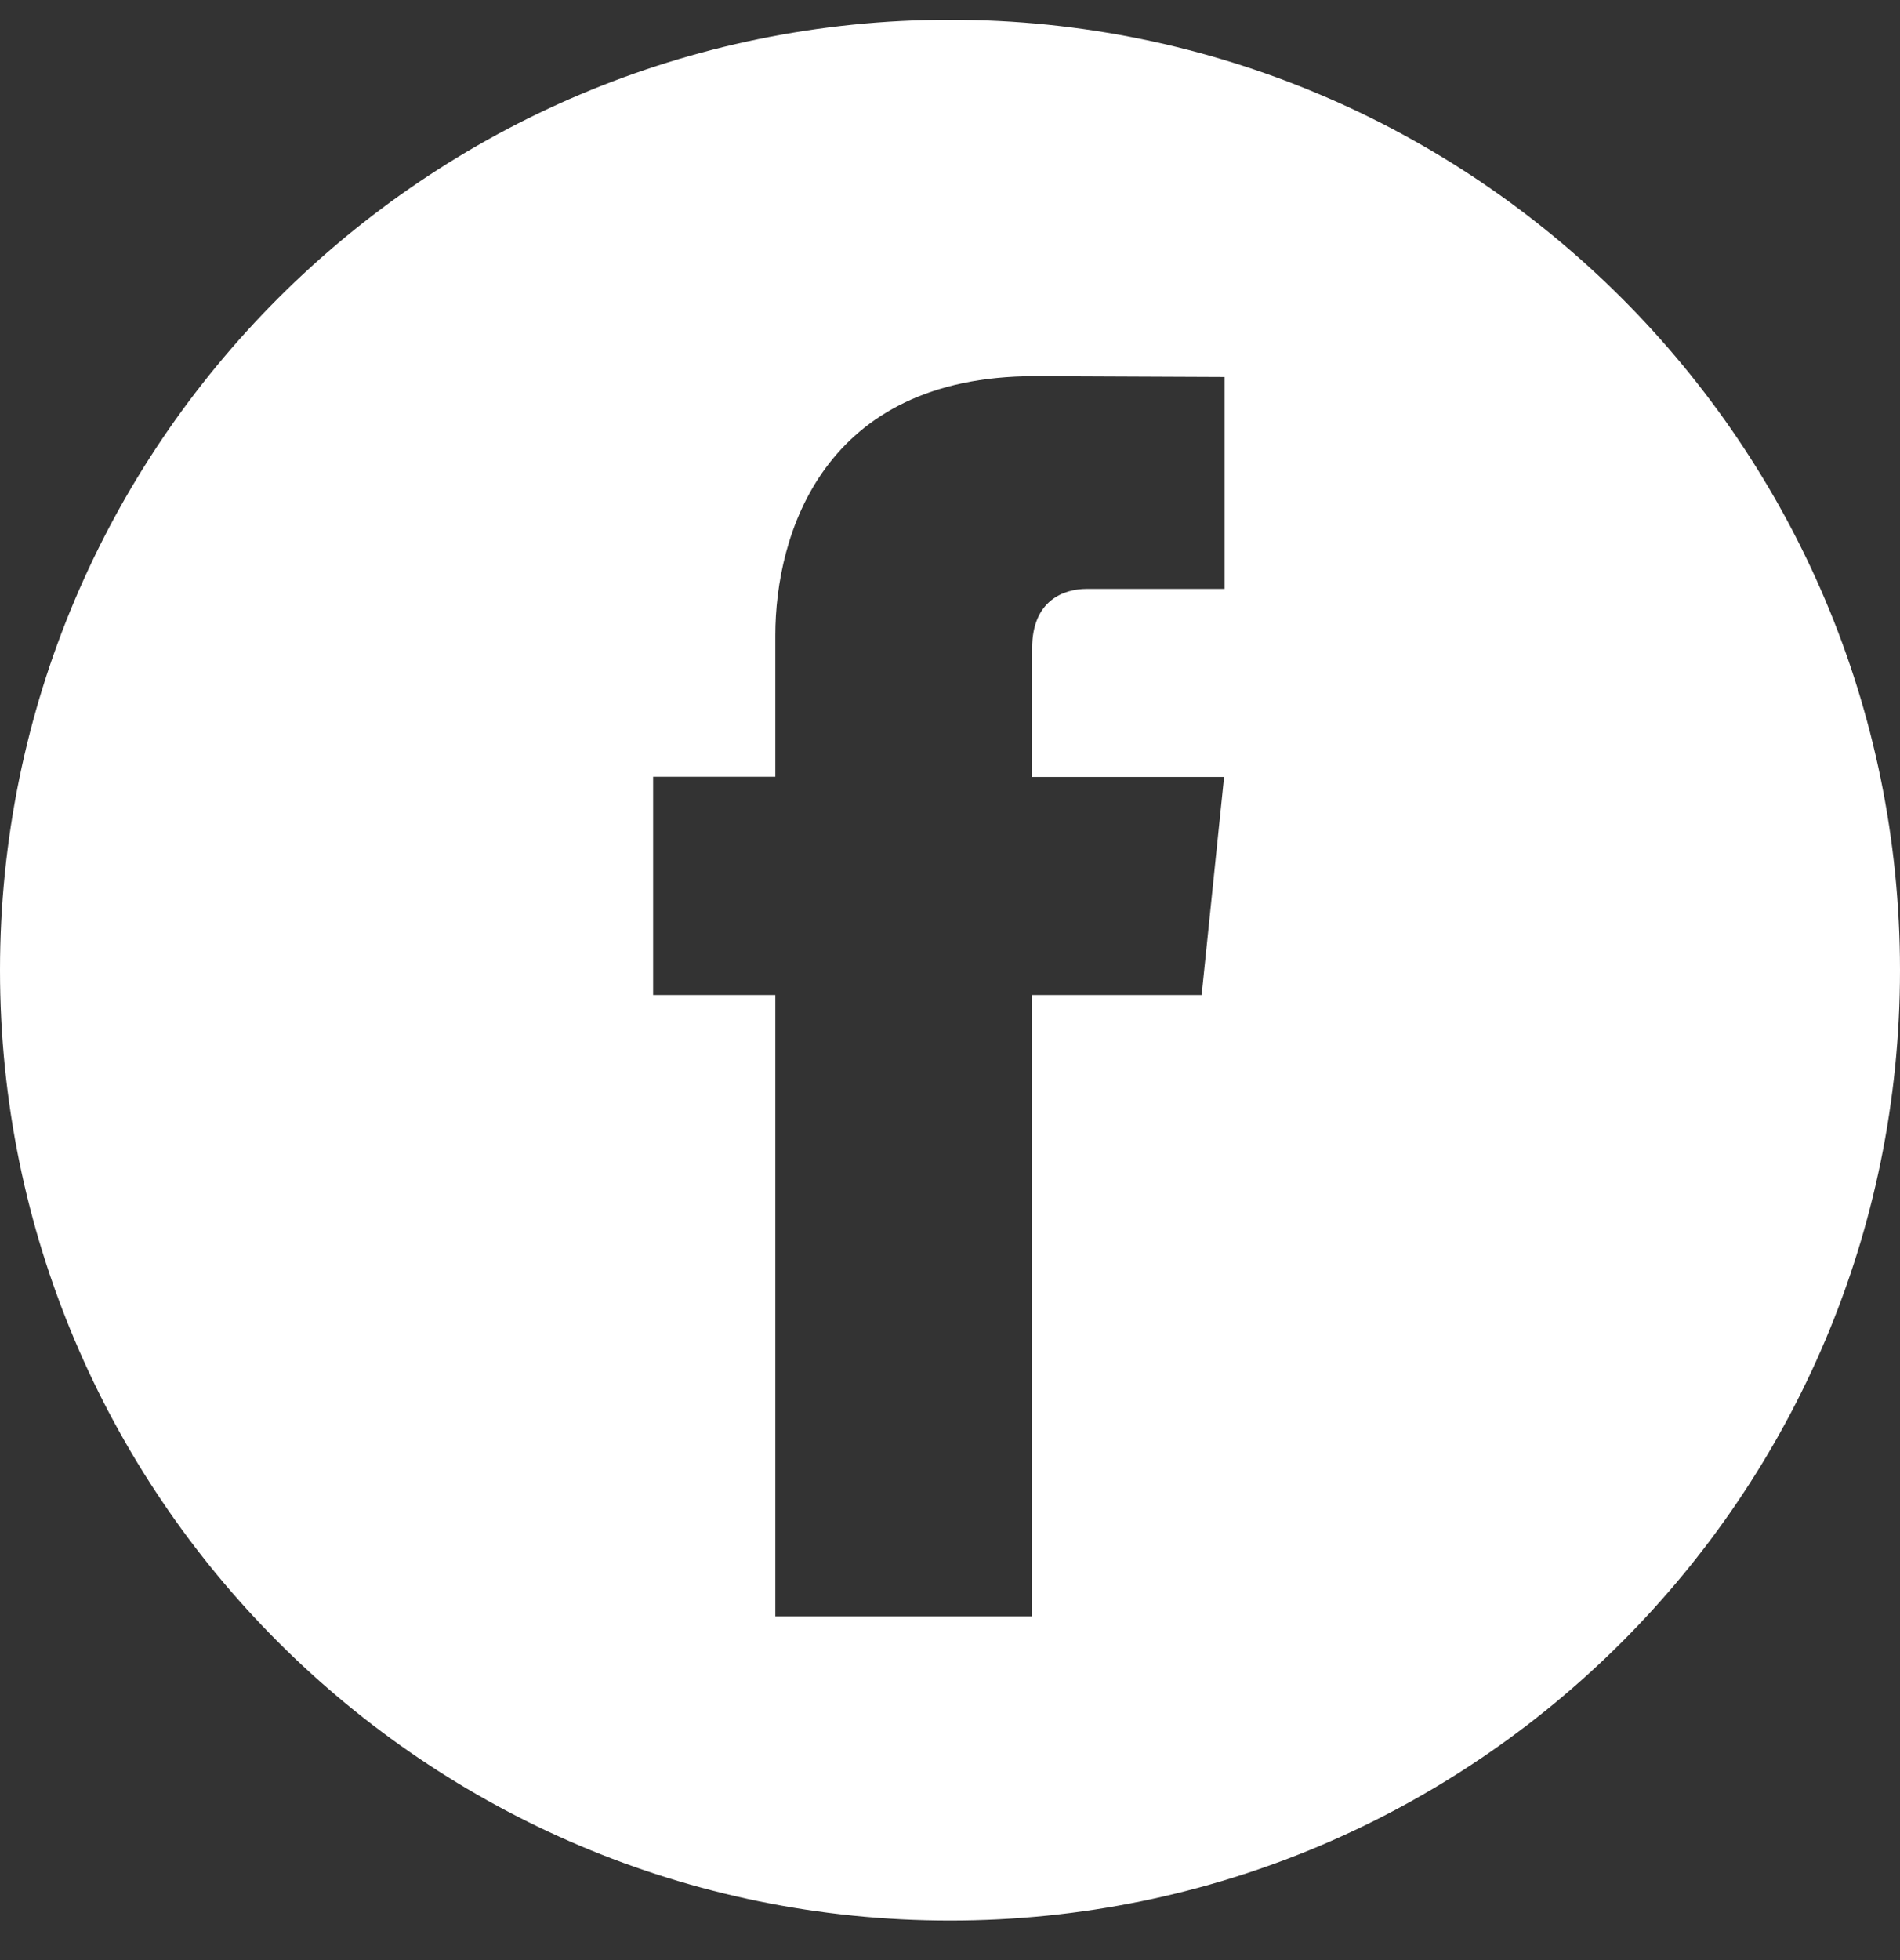 <svg width="32" height="33" viewBox="0 0 32 33" fill="none" xmlns="http://www.w3.org/2000/svg">
<rect x="0" y="0" width="32" height="33" fill="#333333" stroke="none"/>
<g clip-path="url(#clip0_198_544)">
<path d="M16 0.333C24.837 0.333 32 7.497 32 16.334C32 25.17 24.837 32.334 16 32.334C7.163 32.334 0 25.17 0 16.334C0 7.497 7.163 0.333 16 0.333ZM17.421 6.333C13.866 6.334 13.058 8.997 13.058 10.698V13.077H11V16.752H13.058V27.212H17.383V16.752H20.238L20.616 13.081H17.383V10.916C17.383 10.105 17.919 9.915 18.301 9.915H20.625V6.347L17.421 6.333Z" fill="white"/>
</g>
<defs>
<clipPath id="clip0_198_544">
<rect width="32" height="32" fill="white" transform="translate(0 0.333)"/>
</clipPath>
</defs>
</svg>
